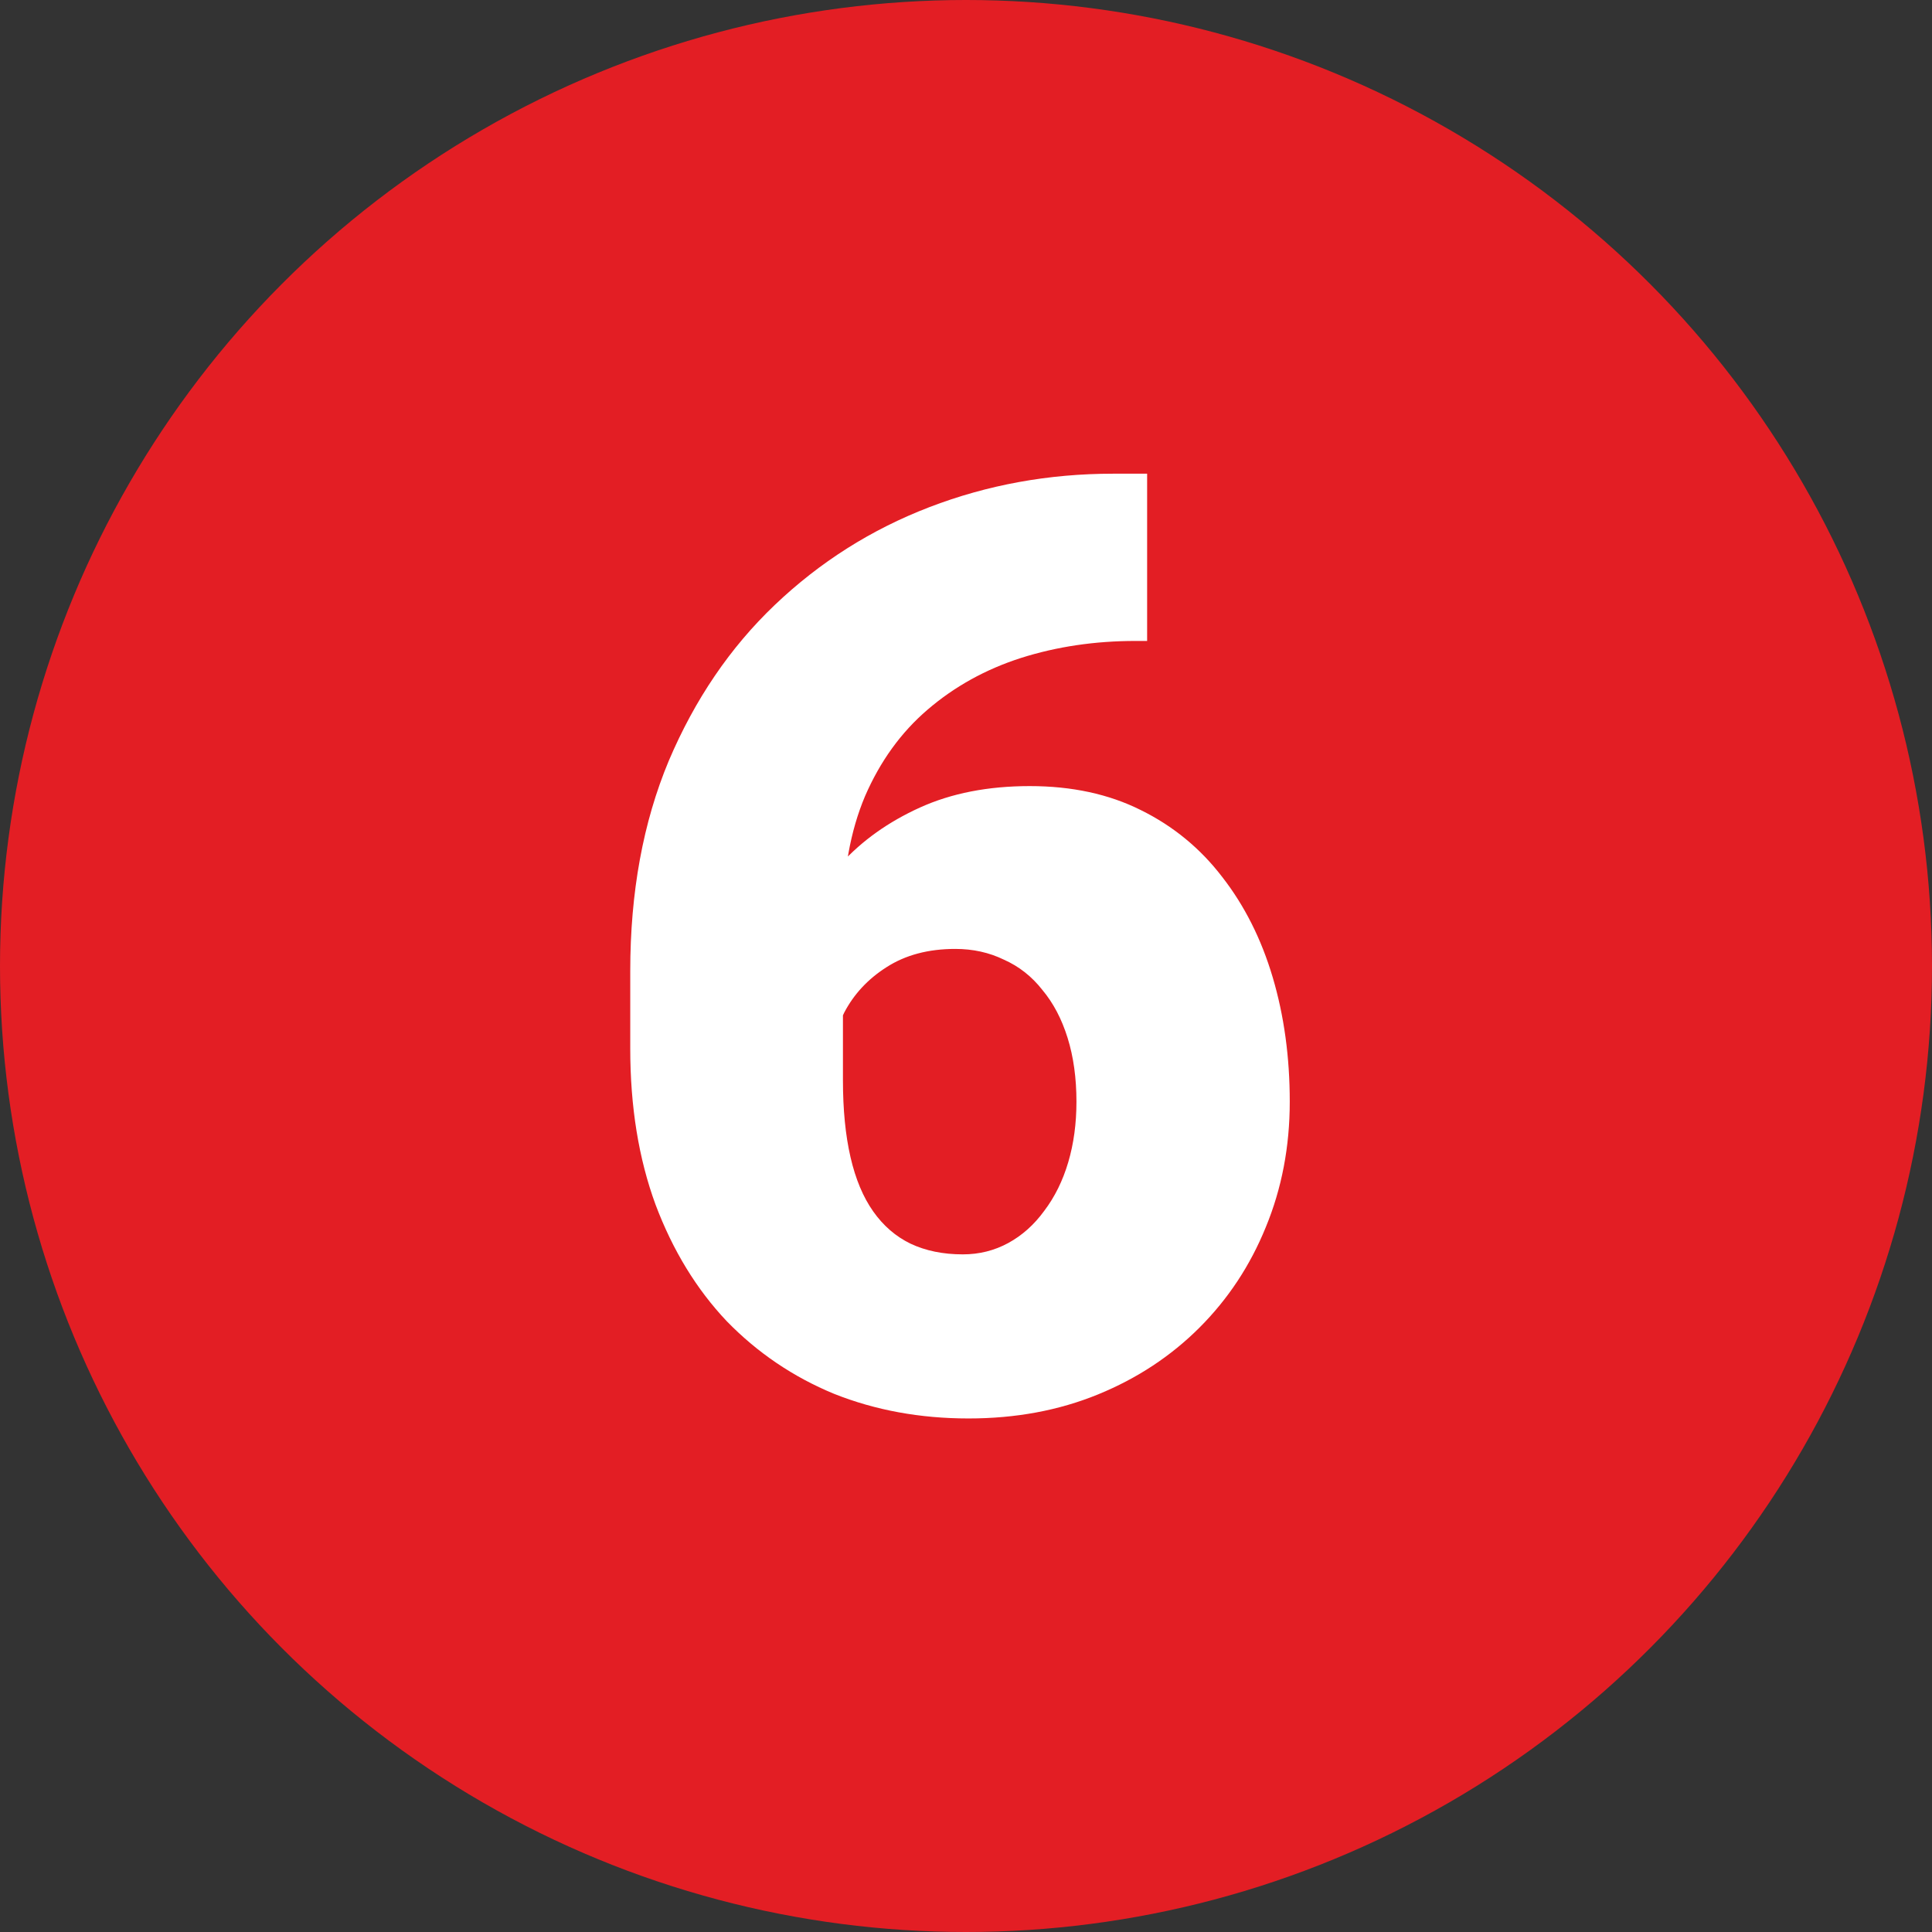 <svg width="125" height="125" viewBox="0 0 125 125" fill="none" xmlns="http://www.w3.org/2000/svg">
<rect x="0" y="0" width="125" height="125" fill="#333333" stroke="none"/>
<circle cx="62.5" cy="62.5" r="62.5" fill="#E31E24"/>
<path d="M72.014 30.648H74.219V41.469H73.484C70.843 41.469 68.366 41.836 66.052 42.571C63.766 43.306 61.751 44.422 60.009 45.919C58.294 47.389 56.947 49.254 55.967 51.513C55.014 53.773 54.538 56.427 54.538 59.476V69.888C54.538 71.793 54.701 73.454 55.028 74.869C55.354 76.285 55.844 77.455 56.498 78.381C57.151 79.306 57.954 80.001 58.907 80.463C59.887 80.926 61.016 81.157 62.296 81.157C63.357 81.157 64.337 80.912 65.236 80.422C66.134 79.932 66.91 79.238 67.563 78.34C68.244 77.442 68.761 76.394 69.115 75.196C69.469 73.998 69.646 72.692 69.646 71.276C69.646 69.752 69.455 68.377 69.074 67.152C68.693 65.927 68.148 64.893 67.441 64.049C66.76 63.178 65.93 62.524 64.95 62.089C63.997 61.626 62.949 61.395 61.806 61.395C60.064 61.395 58.58 61.789 57.355 62.579C56.157 63.341 55.245 64.321 54.619 65.519C54.021 66.716 53.721 67.928 53.721 69.153L50.414 65.805C50.359 64.171 50.672 62.484 51.353 60.741C52.033 58.999 53.054 57.38 54.415 55.882C55.776 54.385 57.478 53.174 59.519 52.248C61.561 51.323 63.929 50.86 66.624 50.86C69.346 50.86 71.742 51.377 73.81 52.412C75.906 53.446 77.662 54.889 79.078 56.74C80.52 58.591 81.609 60.755 82.344 63.232C83.079 65.709 83.447 68.391 83.447 71.276C83.447 74.189 82.93 76.897 81.895 79.402C80.888 81.879 79.459 84.043 77.608 85.894C75.757 87.745 73.565 89.188 71.034 90.222C68.502 91.257 65.712 91.774 62.663 91.774C59.533 91.774 56.634 91.243 53.966 90.181C51.326 89.092 49.012 87.527 47.025 85.486C45.065 83.417 43.527 80.899 42.411 77.932C41.322 74.965 40.777 71.603 40.777 67.846V62.824C40.777 57.733 41.608 53.201 43.268 49.227C44.956 45.252 47.242 41.891 50.128 39.141C53.041 36.365 56.375 34.255 60.132 32.812C63.888 31.37 67.849 30.648 72.014 30.648Z" fill="white"/>
</svg>
